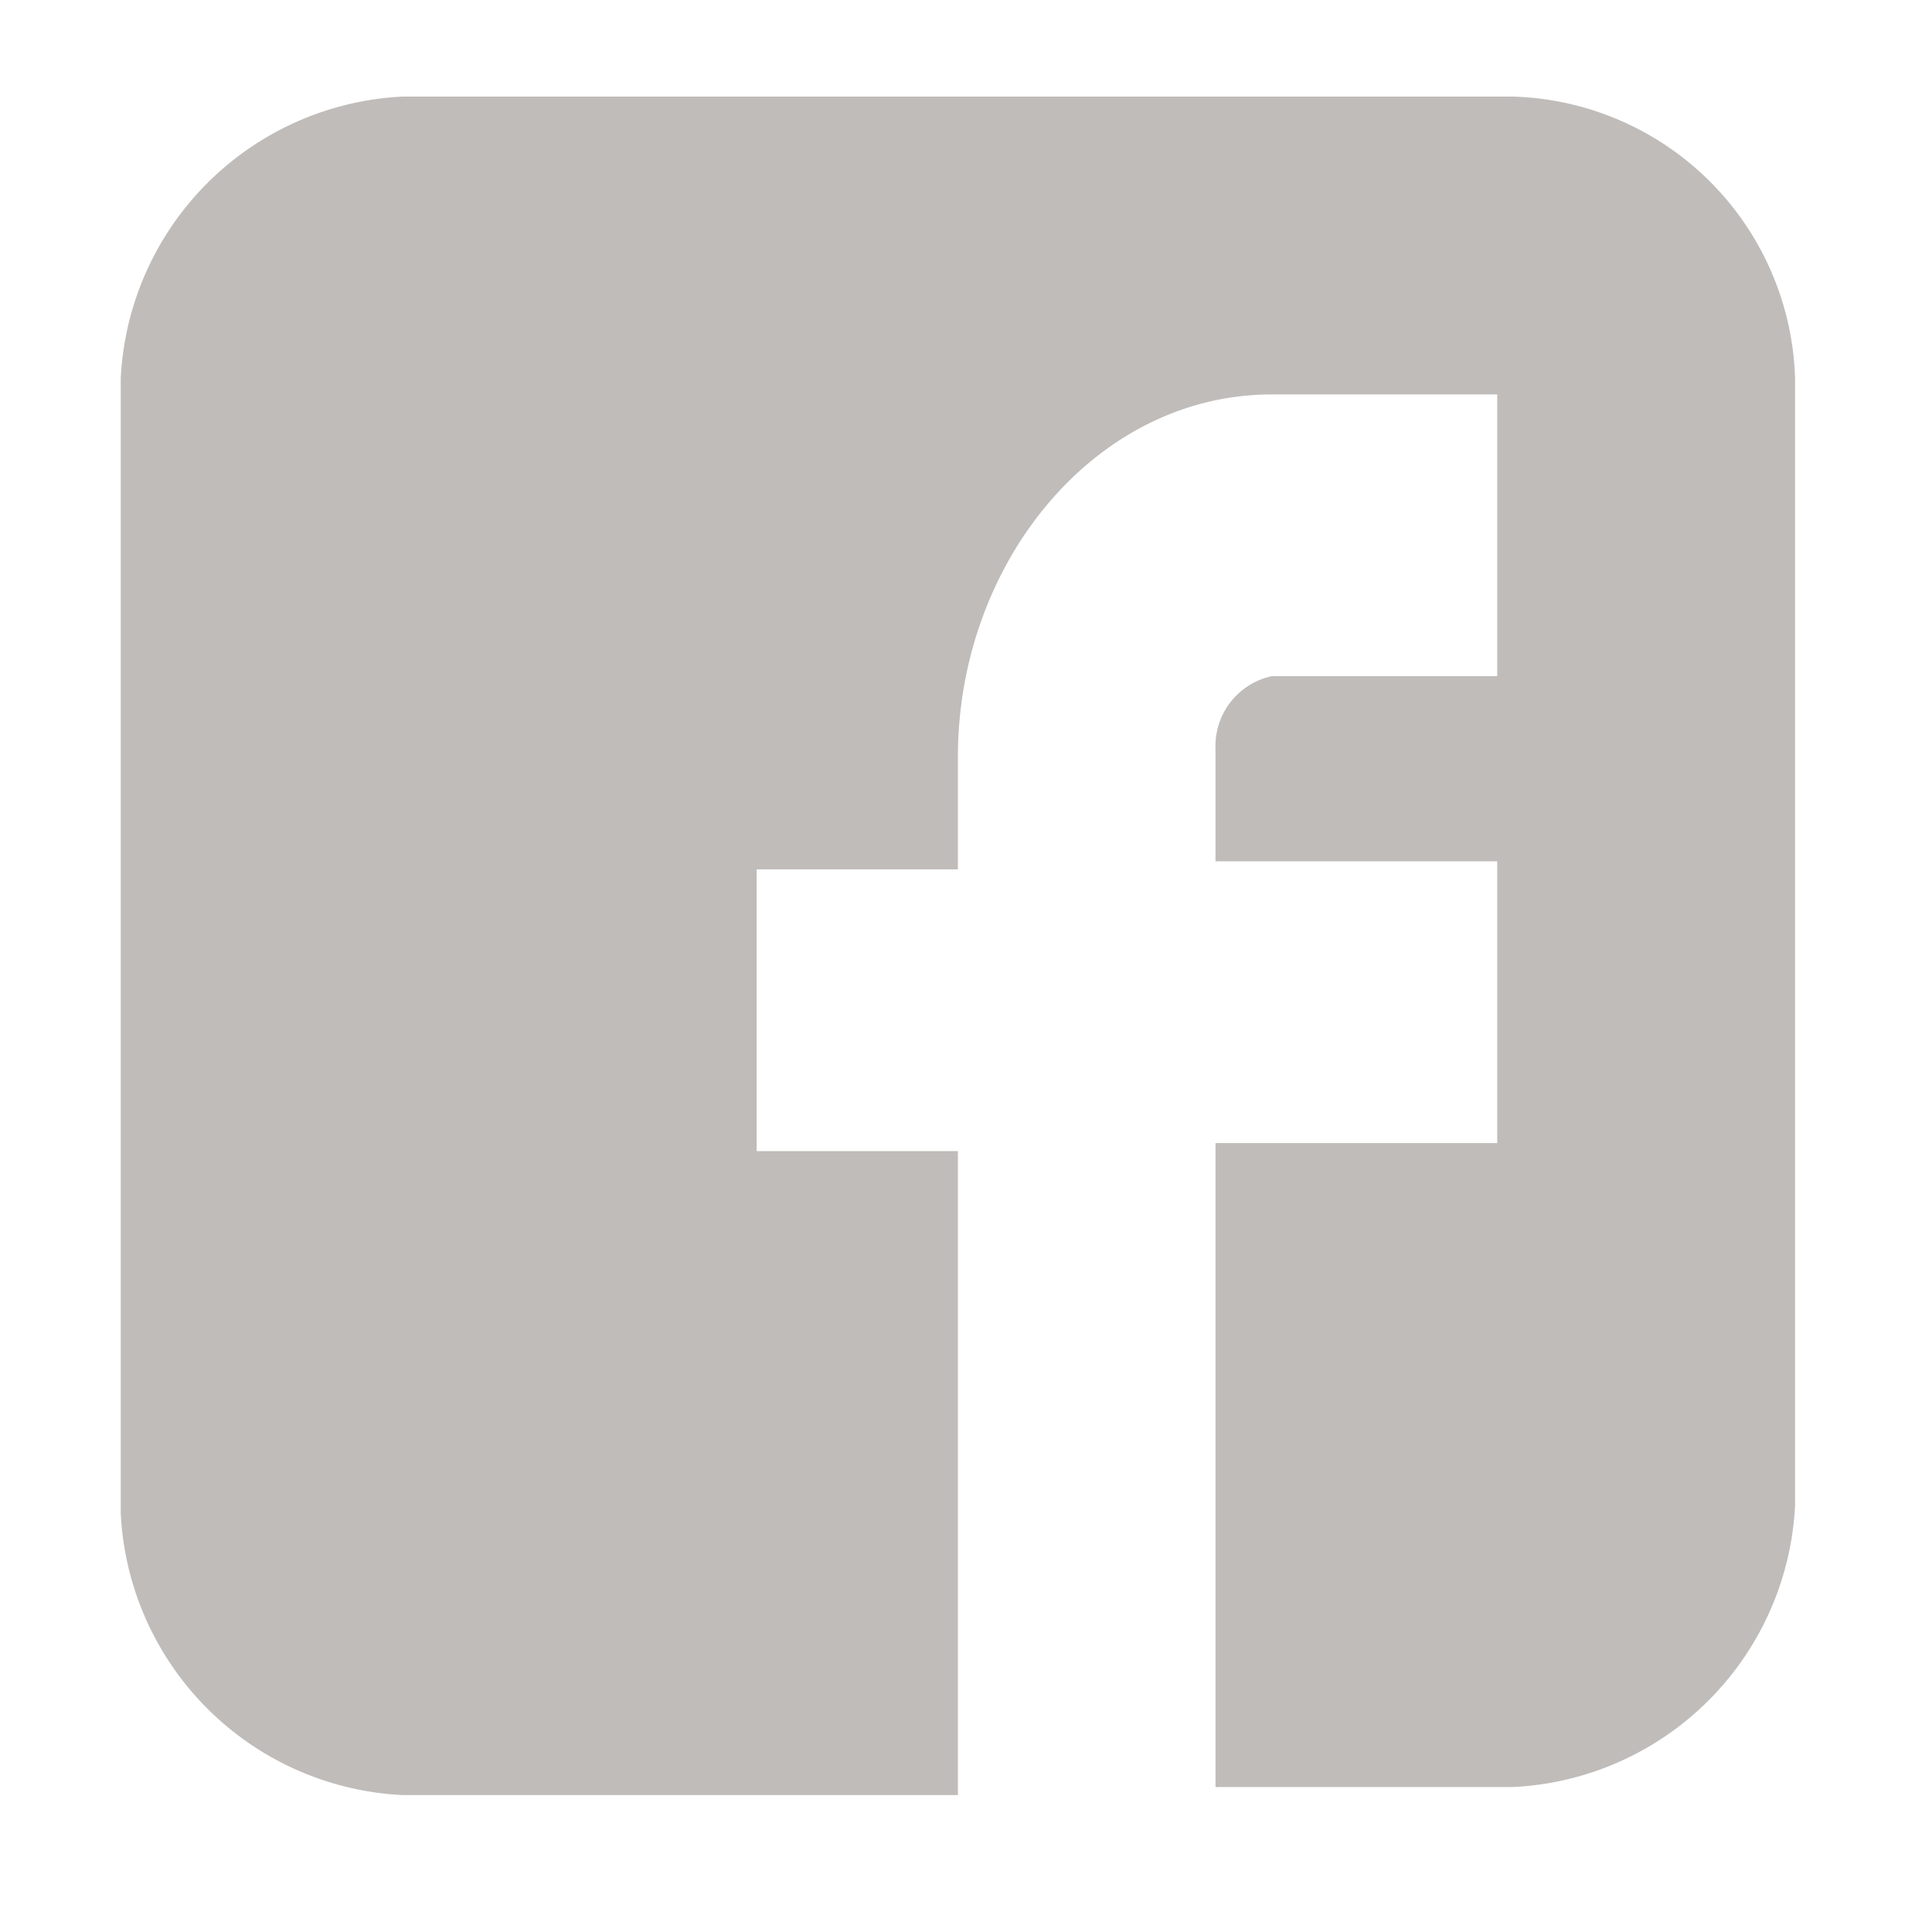 <svg xmlns="http://www.w3.org/2000/svg" width="24.001" height="24.001" viewBox="0 0 24.001 24.001"><path d="M0,0H24V24H0Z" fill="rgba(0,0,0,0)"/><path d="M22.3,4.7a3.612,3.612,0,0,0-3.5-3.5H5A3.686,3.686,0,0,0,1.5,4.7V18.8A3.686,3.686,0,0,0,5,22.3h6.9v-8H9.4V10.8h2.5V9.4c0-2.4,1.7-4.5,3.9-4.5h2.8V8.4H15.8a.887.887,0,0,0-.7.9v1.4h3.5v3.5H15.1v8h3.7a3.686,3.686,0,0,0,3.5-3.5V4.7Z" transform="translate(0 0)" fill="#c0bcb9"/></svg>